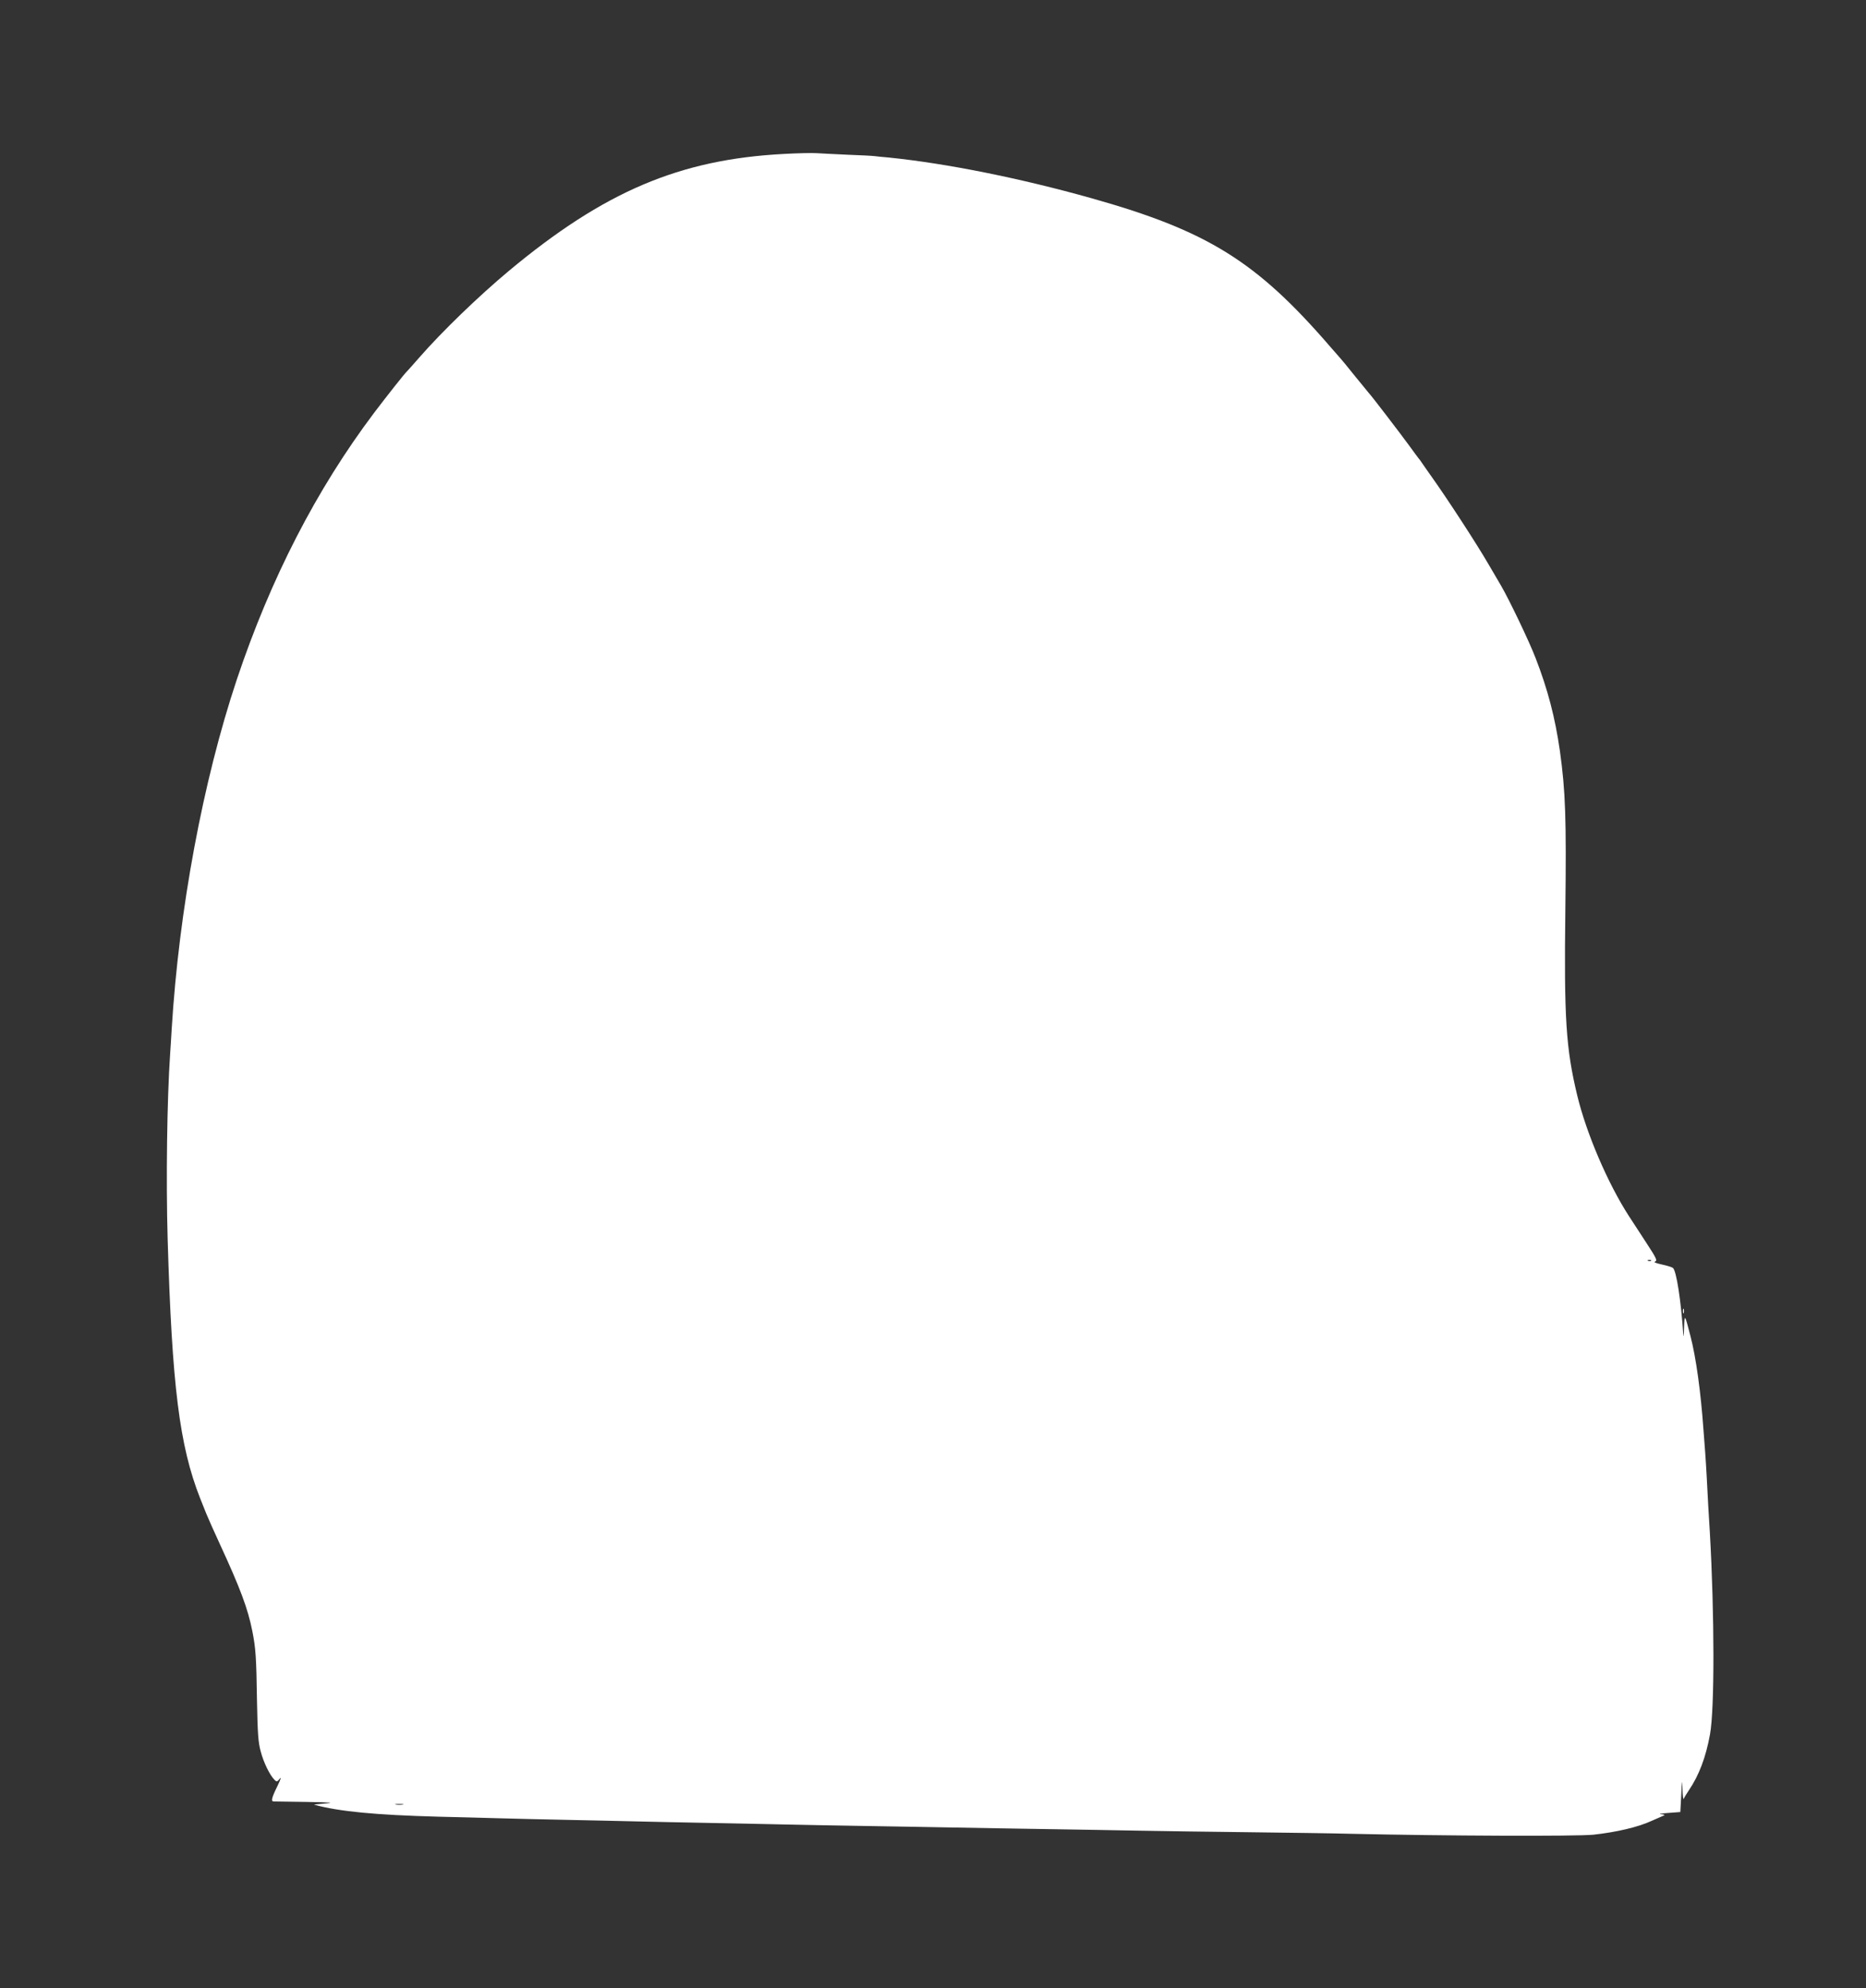 <?xml version="1.0" standalone="no"?>
<!DOCTYPE svg PUBLIC "-//W3C//DTD SVG 20010904//EN"
 "http://www.w3.org/TR/2001/REC-SVG-20010904/DTD/svg10.dtd">
<svg version="1.0" xmlns="http://www.w3.org/2000/svg"
 width="1201pt" height="1280pt" viewBox="0 0 1201 1280"
 preserveAspectRatio="xMidYMid meet">
<rect x="0" y="0" width="1201" height="1280" fill="#333333" stroke="none"/>
<g transform="translate(0,1280) scale(0.1,-0.1)"
fill="#ffffff" stroke="none">
<path d="M5045 11809 c-671 -35 -1157 -242 -1770 -753 -194 -162 -429 -389
-575 -556 -41 -47 -77 -87 -80 -90 -15 -13 -136 -167 -211 -266 -373 -495
-667 -1068 -885 -1719 -218 -654 -372 -1481 -419 -2250 -3 -49 -7 -121 -10
-160 -20 -291 -27 -813 -16 -1190 28 -949 76 -1332 209 -1670 11 -27 29 -72
40 -100 11 -27 50 -115 87 -195 131 -284 180 -414 209 -560 22 -111 26 -170
30 -450 4 -210 8 -267 24 -325 18 -70 59 -154 89 -183 14 -14 17 -13 35 9 10
13 3 -9 -16 -48 -38 -77 -44 -101 -23 -100 6 0 102 -1 212 -3 154 -3 182 -5
120 -10 -44 -3 -77 -7 -73 -8 163 -44 394 -66 798 -77 118 -3 292 -7 385 -10
94 -3 283 -7 420 -10 138 -3 342 -7 455 -10 113 -3 327 -7 475 -10 149 -3 369
-7 490 -10 121 -3 362 -7 535 -10 173 -3 432 -7 575 -10 143 -3 409 -7 590
-10 182 -3 445 -7 585 -10 140 -3 460 -7 710 -10 250 -3 543 -7 650 -10 613
-14 1451 -17 1565 -6 148 16 289 49 375 89 36 16 72 32 80 35 8 3 -1 7 -20 8
-19 1 1 5 45 8 l80 6 6 110 c5 102 5 105 8 35 1 -41 5 -68 8 -60 3 8 18 33 33
55 65 96 109 211 136 360 30 163 29 776 -1 1300 -2 39 -7 113 -10 165 -3 52
-7 138 -10 190 -3 52 -7 124 -10 160 -3 36 -8 101 -11 145 -17 242 -48 467
-84 605 -37 143 -38 144 -41 50 -1 -47 -4 -65 -5 -40 -15 218 -44 410 -67 428
-7 5 -39 15 -72 22 -40 9 -54 15 -42 19 15 6 8 21 -54 116 -39 61 -91 139
-114 175 -137 212 -275 534 -334 780 -72 300 -85 496 -76 1195 7 583 1 762
-35 1020 -31 216 -78 397 -157 600 -42 109 -170 376 -222 465 -21 36 -58 99
-82 140 -73 126 -260 414 -364 560 -25 36 -54 76 -63 90 -9 14 -19 27 -22 30
-3 3 -29 39 -59 80 -50 69 -248 328 -261 340 -3 3 -43 52 -90 110 -46 58 -87
107 -90 110 -3 3 -34 39 -70 80 -474 549 -789 744 -1535 954 -463 130 -933
224 -1305 262 -36 3 -77 7 -91 9 -14 2 -93 6 -175 9 -82 4 -171 8 -199 10 -27
2 -122 0 -210 -5z m5582 -7125 c-3 -3 -12 -4 -19 -1 -8 3 -5 6 6 6 11 1 17 -2
13 -5z m-8034 -3501 c-13 -2 -33 -2 -45 0 -13 2 -3 4 22 4 25 0 35 -2 23 -4z"/>
<path d="M10832 4360 c0 -14 2 -19 5 -12 2 6 2 18 0 25 -3 6 -5 1 -5 -13z"/>
</g>
</svg>
